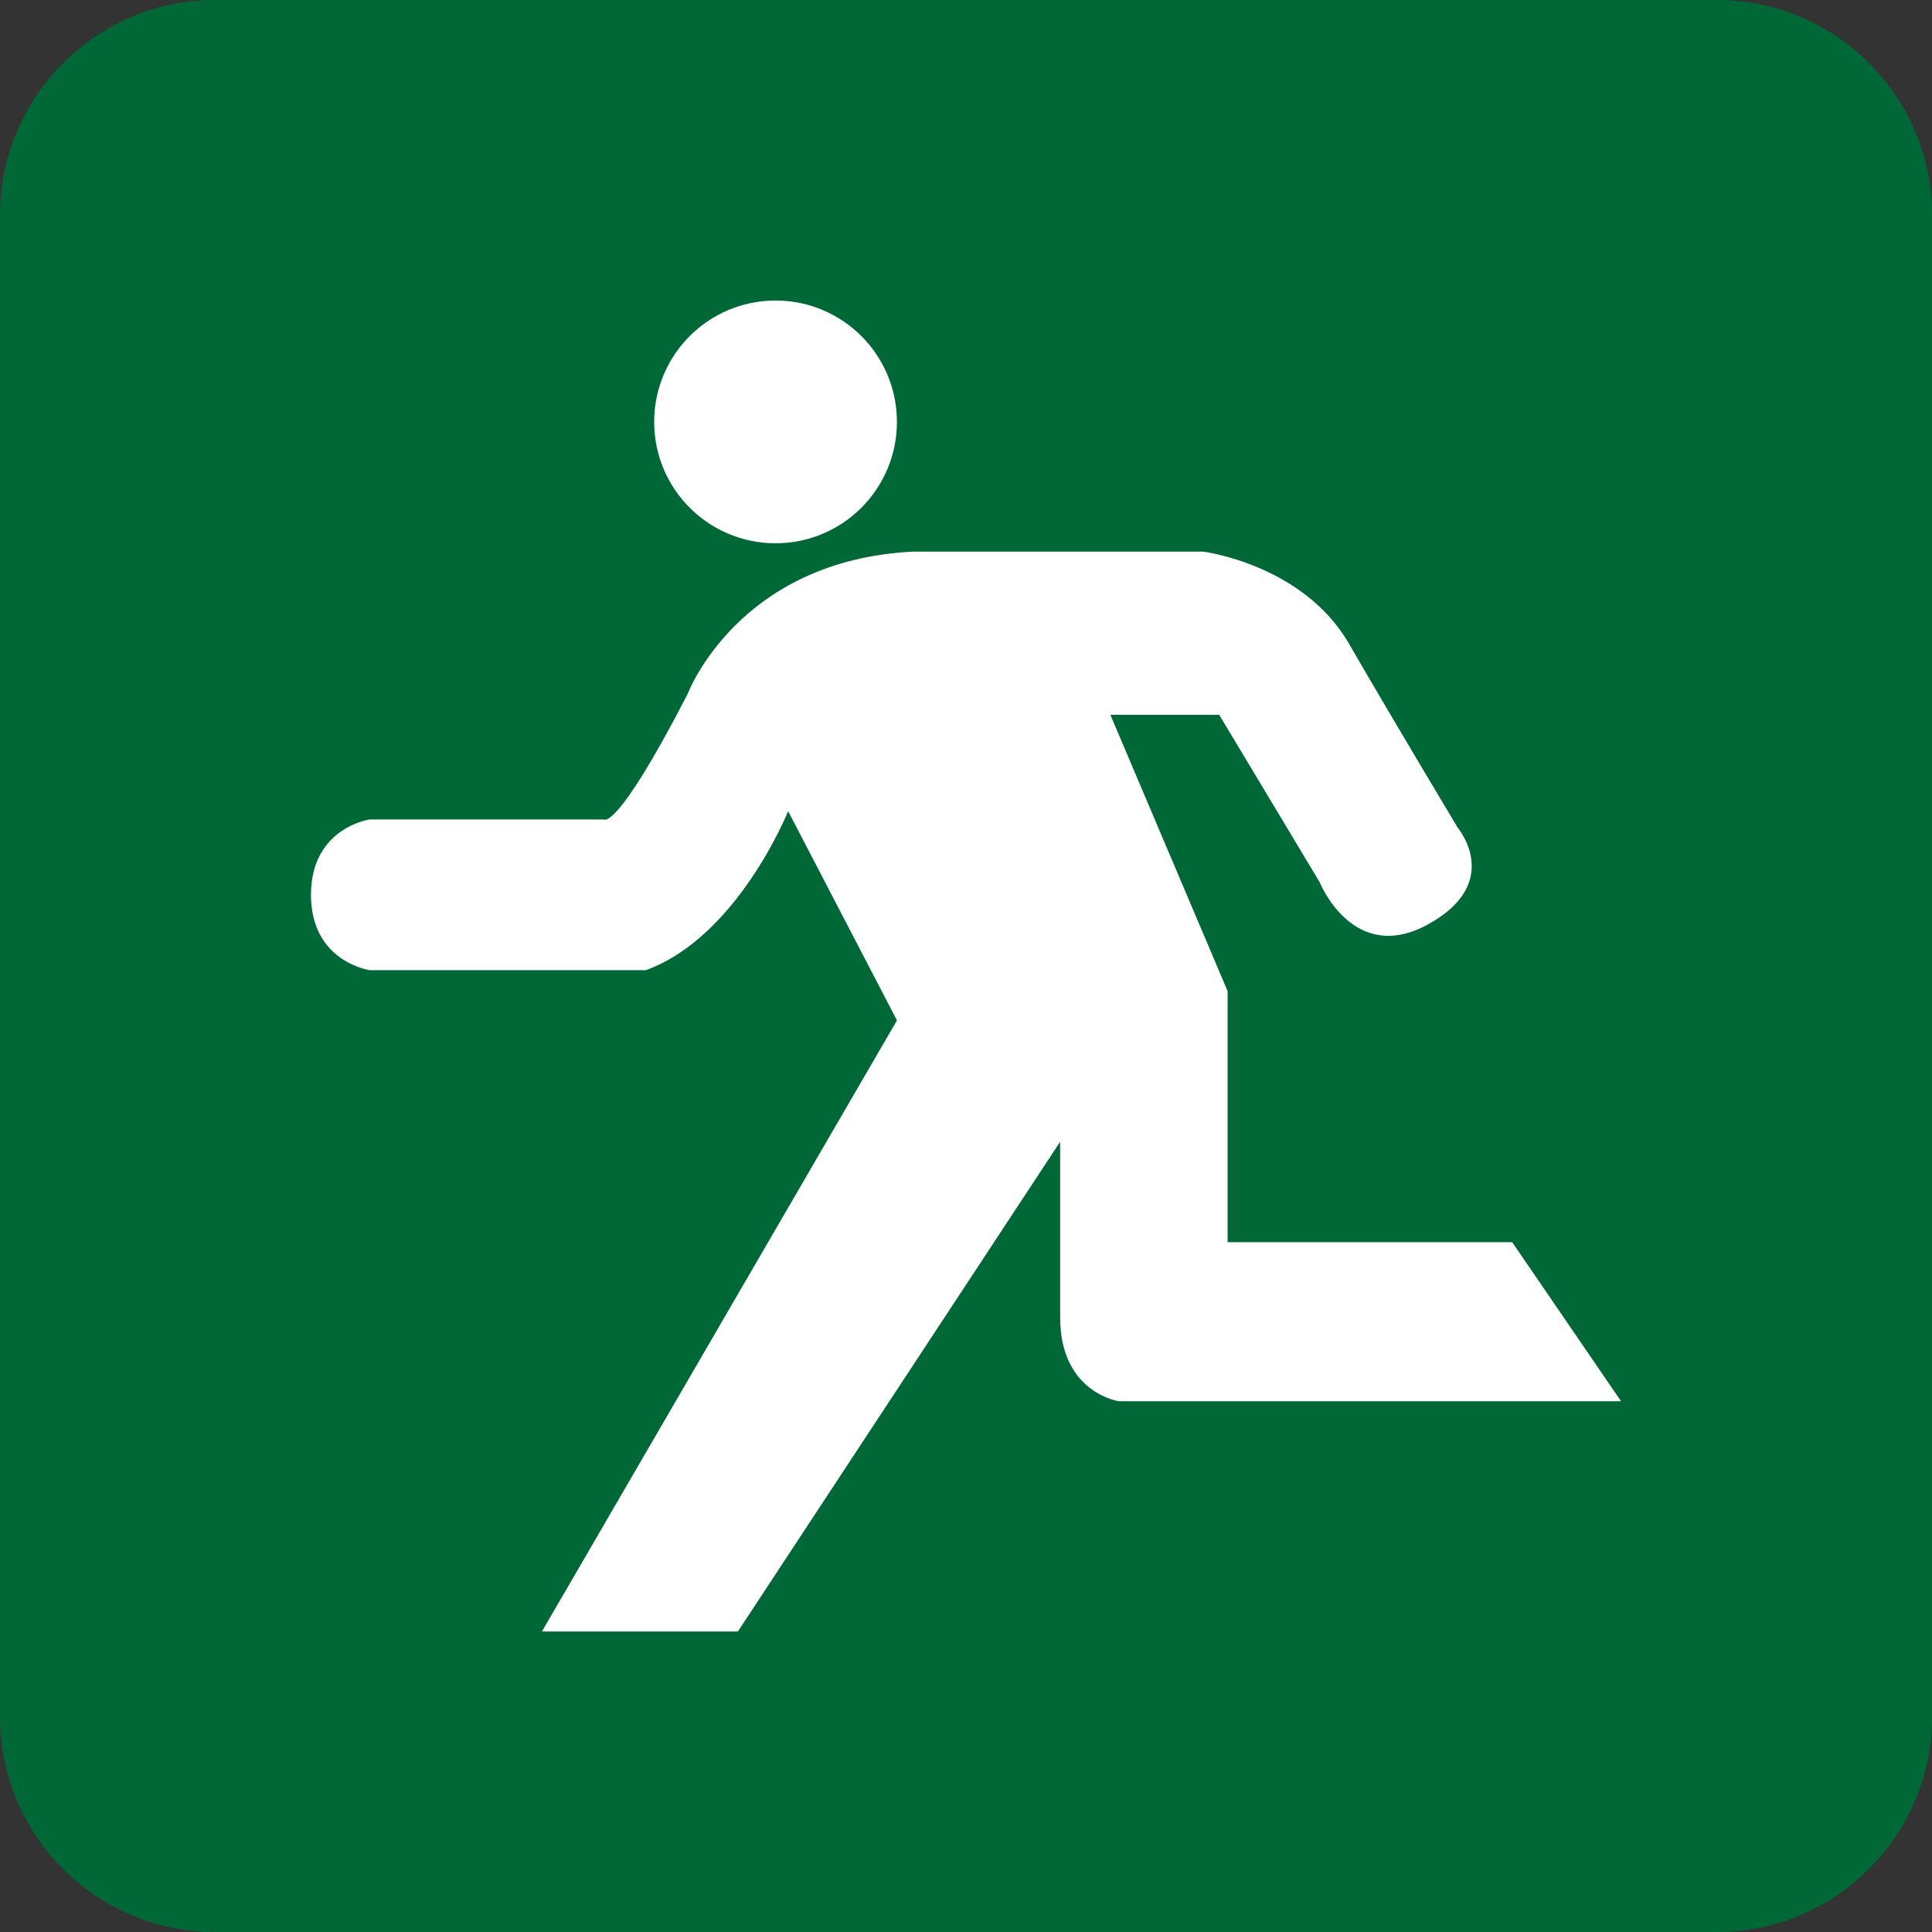 <?xml version="1.0" encoding="utf-8"?>
<!-- Generator: Adobe Illustrator 27.2.0, SVG Export Plug-In . SVG Version: 6.00 Build 0)  -->
<svg version="1.1" id="Ebene_1" xmlns="http://www.w3.org/2000/svg" xmlns:xlink="http://www.w3.org/1999/xlink" x="0px" y="0px"
	 viewBox="0 0 450 450" style="enable-background:new 0 0 450 450;" xml:space="preserve">
<rect x="0" y="0" width="450" height="450" fill="#333333" stroke="none"/>
<style type="text/css">
	.st0{fill:#006837;}
	.st1{fill:#FFFFFF;}
</style>
<g>
	<path class="st0" d="M450,400c0,27.5-22.5,50-50,50H50c-27.5,0-50-22.5-50-50V50C0,22.5,22.5,0,50,0h350c27.5,0,50,22.5,50,50V400z
		"/>
</g>
<g>
	<path class="st1" d="M171.87,380h-45.64l82.69-142.33l-25.35-48.74c0,0-11.7,29.25-33.14,37.04H86.08c0,0-13.65-1.95-13.65-17.55
		s13.65-17.55,13.65-17.55h54.59c0,0,2.92,2.92,19.5-29.25c0,0,11.7-31.19,52.64-33.14h67.41c0,0,23.25,2.92,33.98,21.45
		s25.35,42.89,25.35,42.89s10.72,12.67-6.82,22.42s-25.35-9.75-25.35-9.75l-23.4-38.99h-25.35l27.3,64.34v58.49h66.29l25.35,37.04
		H260.58c0,0-13.65-1.95-13.65-19.5v-40.94L171.87,380z"/>
	<circle class="st1" cx="180.64" cy="98.27" r="28.27"/>
</g>
</svg>
